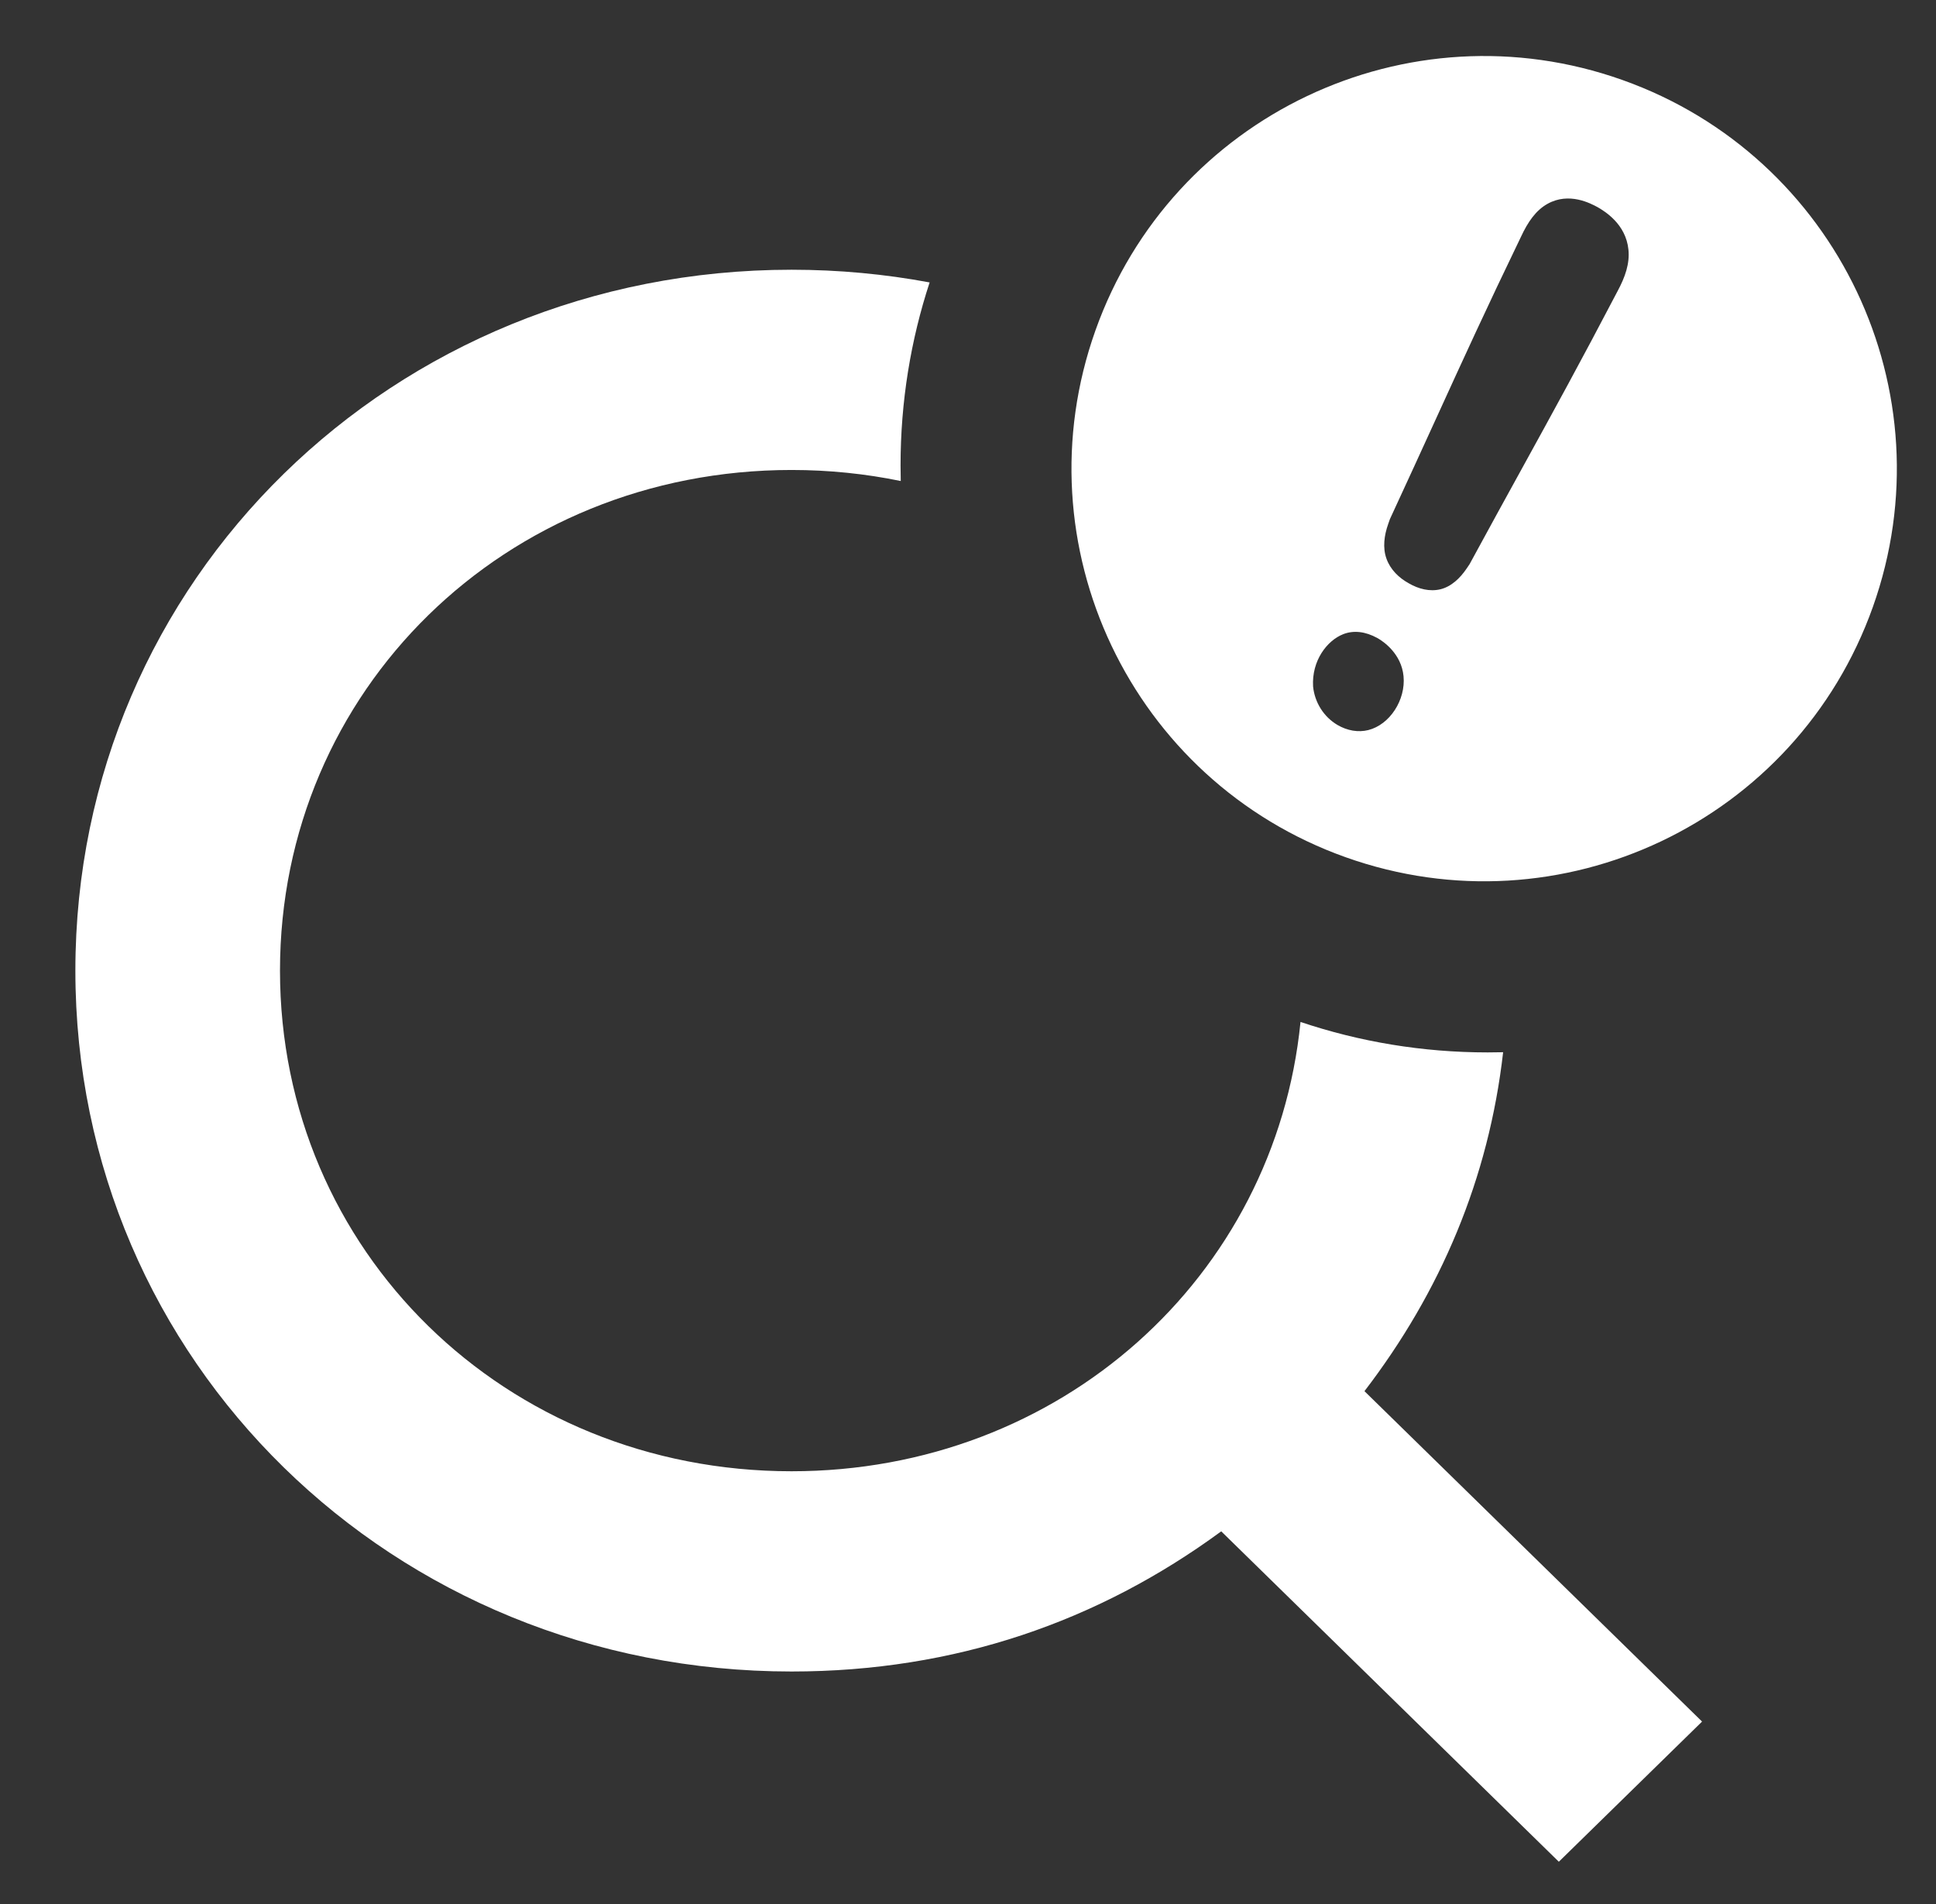 <svg width="61" height="60" viewBox="0 0 61 60" fill="none" xmlns="http://www.w3.org/2000/svg">
<rect x="0" y="0" width="61" height="60" fill="#333333" stroke="none"/>
<g clip-path="url(#clip0_1007_12488)">
<g clip-path="url(#clip1_1007_12488)">
<path fill-rule="evenodd" clip-rule="evenodd" d="M29.291 8.9C27.885 8.638 26.43 8.5 24.94 8.5C12.368 8.5 2.375 18.281 2.375 30.587C2.375 42.892 12.368 52.673 24.94 52.673C30.097 52.673 34.61 51.096 38.479 48.256L49.116 58.668L53.629 54.251L42.992 43.839C45.389 40.709 46.906 37.149 47.361 33.158C47.199 33.162 47.037 33.164 46.875 33.164C44.813 33.164 42.83 32.827 40.977 32.204C40.172 40.254 33.407 46.363 24.94 46.363C15.914 46.363 8.822 39.421 8.822 30.587C8.822 21.752 15.914 14.81 24.94 14.81C26.124 14.81 27.275 14.93 28.381 15.158C28.377 14.994 28.375 14.829 28.375 14.664C28.375 12.652 28.696 10.714 29.291 8.9Z" fill="white"/>
<path fill-rule="evenodd" clip-rule="evenodd" d="M59.011 19.126C56.605 25.89 49.17 29.423 42.406 27.016C35.642 24.61 32.109 17.175 34.516 10.411C36.922 3.647 44.357 0.114 51.121 2.521C57.886 4.927 61.418 12.362 59.011 19.126ZM42.141 22.845C41.711 22.592 41.424 22.139 41.373 21.632C41.326 20.817 41.814 20.184 42.321 19.985C42.649 19.856 43.021 19.898 43.396 20.105L43.423 20.12C43.594 20.22 44.155 20.602 44.223 21.308C44.295 22.058 43.788 22.836 43.114 23.006C42.799 23.085 42.453 23.028 42.141 22.845ZM45.383 18.57C45.048 18.65 44.697 18.561 44.388 18.381C44.075 18.209 43.81 17.95 43.687 17.61C43.559 17.261 43.615 16.865 43.738 16.518L43.793 16.36C44.352 15.154 44.816 14.136 45.253 13.18C46.089 11.349 46.822 9.742 47.924 7.46C48.14 6.995 48.392 6.628 48.76 6.423C49.44 6.043 50.121 6.411 50.343 6.531C50.56 6.659 51.227 7.055 51.309 7.865C51.354 8.304 51.207 8.73 50.964 9.18C49.785 11.435 48.934 12.982 47.961 14.751C47.461 15.66 46.928 16.628 46.303 17.78L46.21 17.917C46.007 18.218 45.727 18.487 45.383 18.57Z" fill="white"/>
</g>
</g>
<defs>
<clipPath id="clip0_1007_12488">
<rect width="60" height="60" fill="white" transform="translate(0.5)"/>
</clipPath>
<clipPath id="clip1_1007_12488">
<rect width="60" height="60" fill="white" transform="translate(0.5 1)"/>
</clipPath>
</defs>
</svg>
